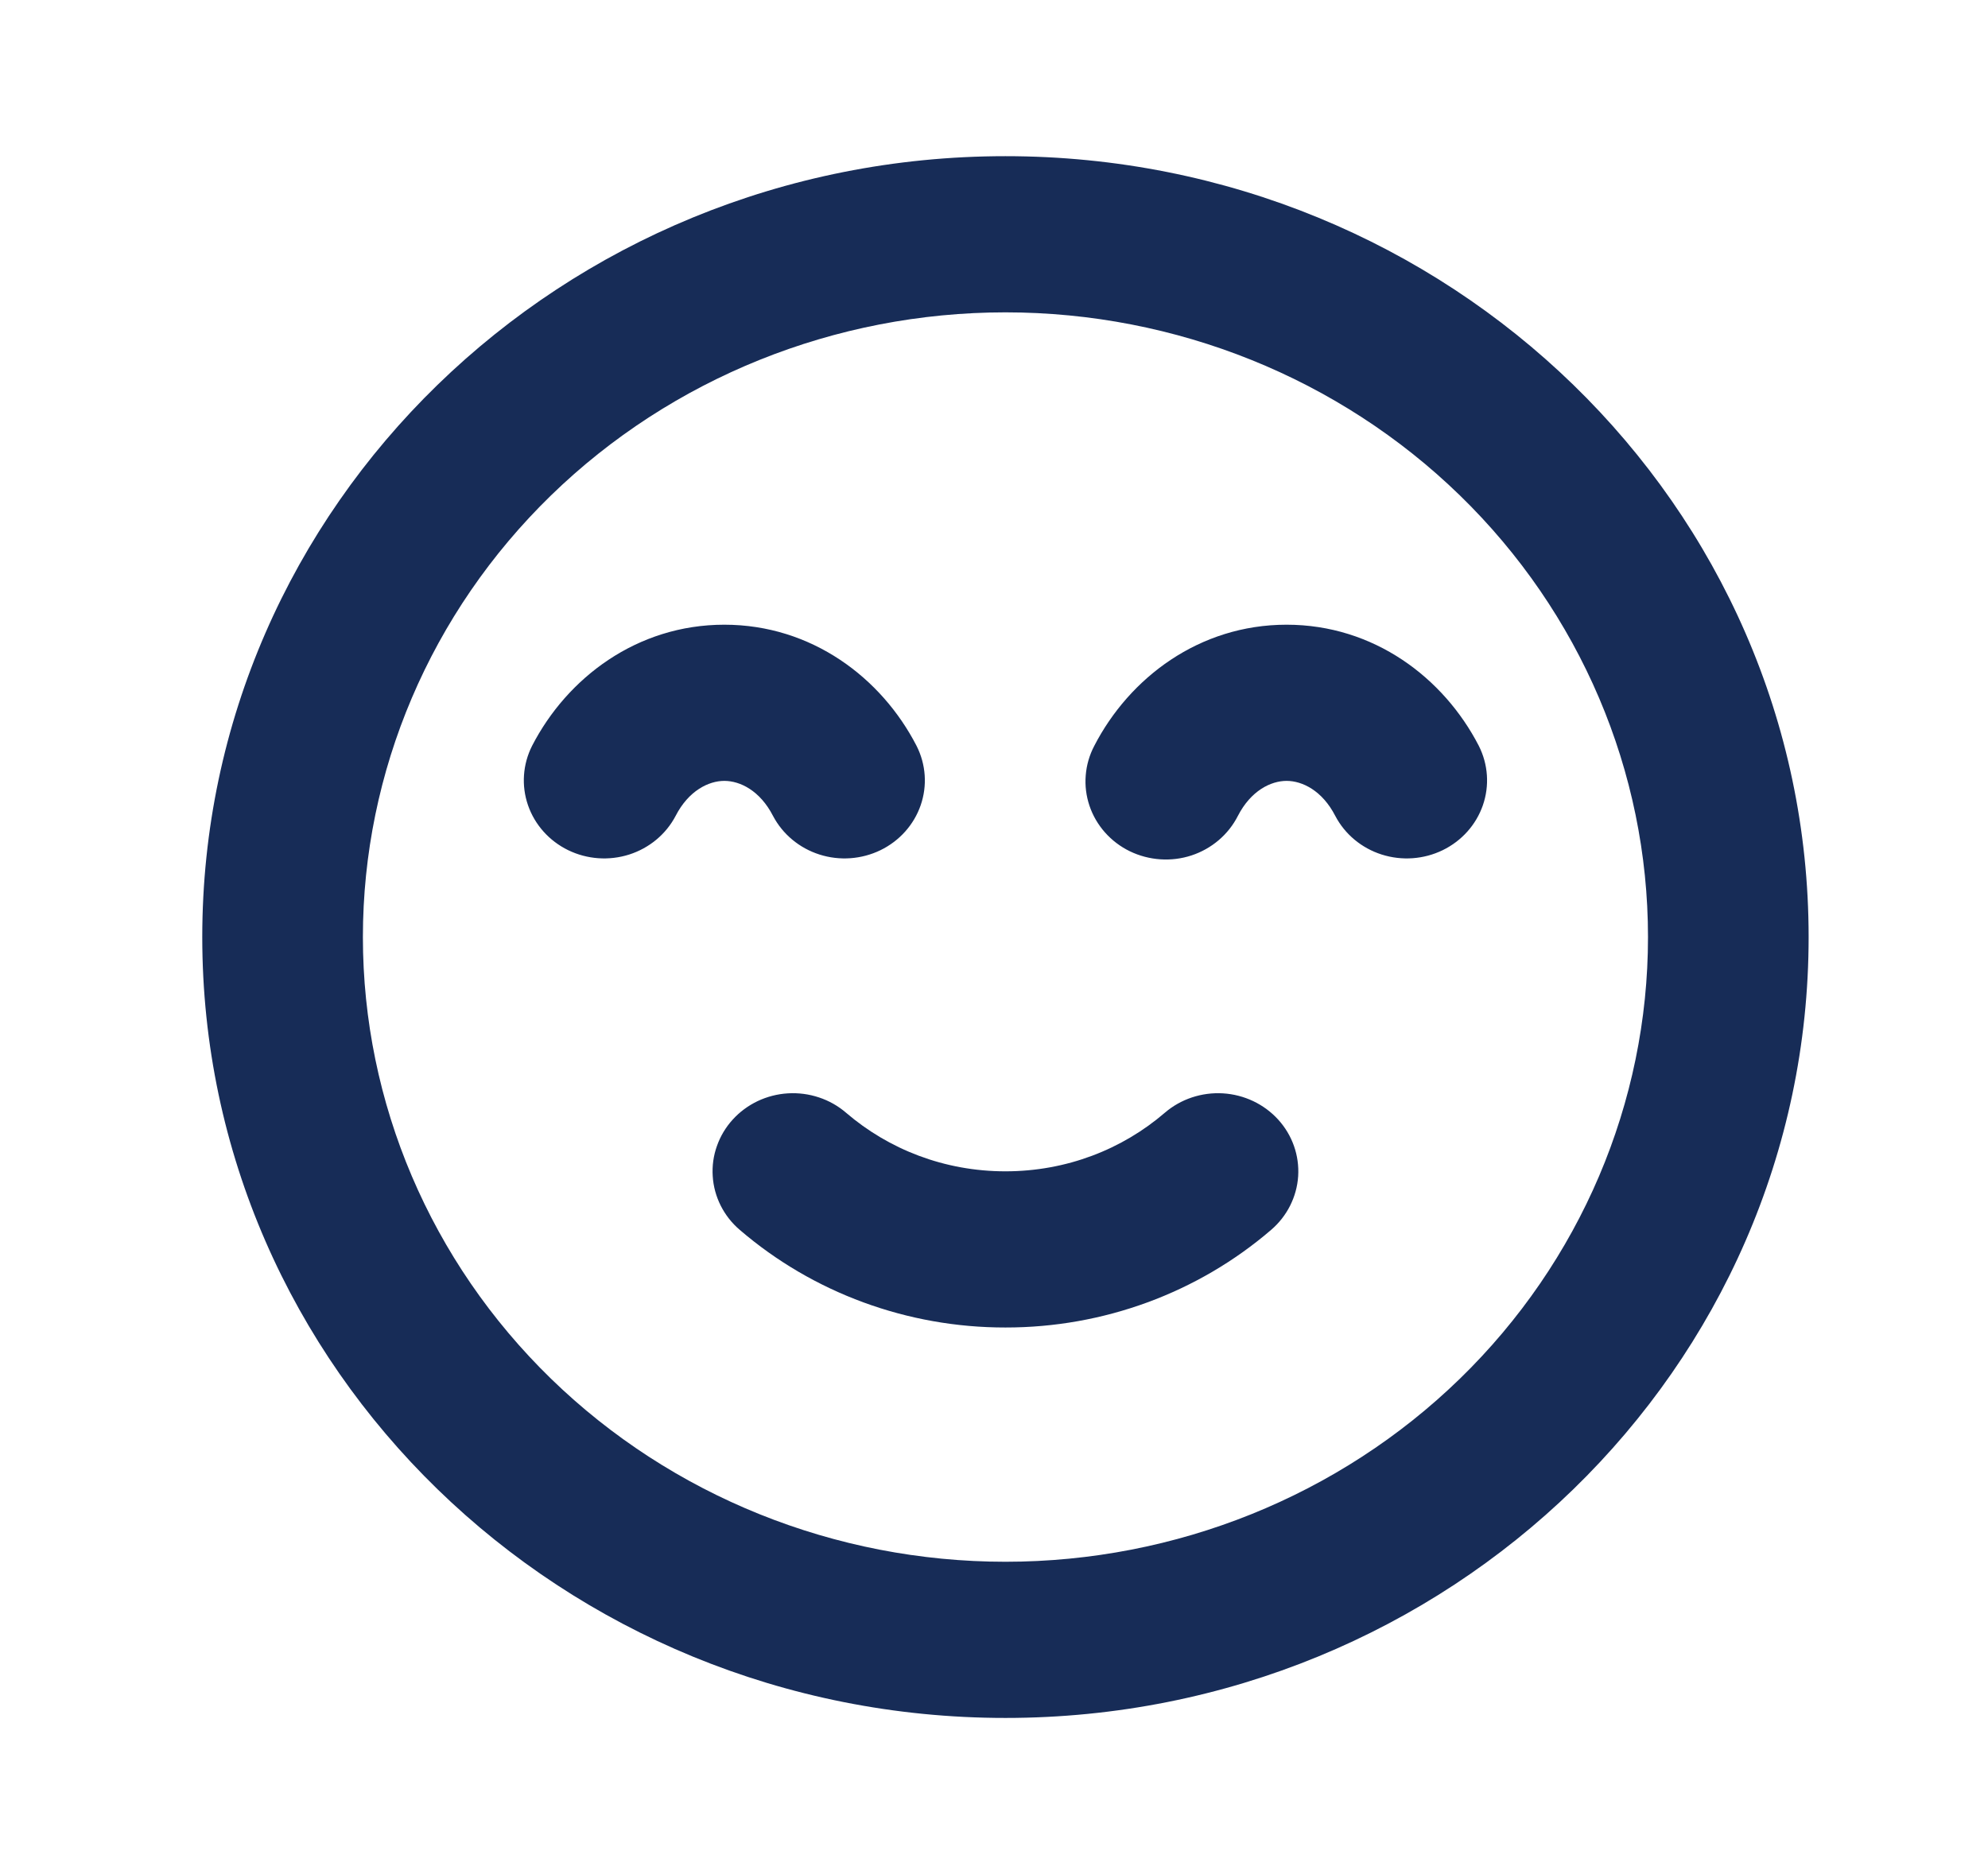 <?xml version="1.0" encoding="UTF-8"?> <svg xmlns="http://www.w3.org/2000/svg" width="35" height="33" viewBox="0 0 35 33" fill="none"> <g clip-path="url(#clip0_12_613)"> <path fill-rule="evenodd" clip-rule="evenodd" d="M17.701 5.5C14.701 5.5 11.824 6.659 9.702 8.722C7.581 10.785 6.389 13.583 6.389 16.5C6.389 19.417 7.581 22.215 9.702 24.278C11.824 26.341 14.701 27.5 17.701 27.5C20.702 27.5 23.579 26.341 25.701 24.278C27.822 22.215 29.014 19.417 29.014 16.5C29.014 13.583 27.822 10.785 25.701 8.722C23.579 6.659 20.702 5.5 17.701 5.5ZM3.561 16.5C3.561 8.906 9.892 2.75 17.701 2.75C25.511 2.75 31.842 8.906 31.842 16.5C31.842 24.094 25.511 30.25 17.701 30.25C9.892 30.25 3.561 24.094 3.561 16.5ZM12.752 13.75C12.477 13.75 12.124 13.921 11.895 14.366C11.726 14.689 11.431 14.934 11.077 15.047C10.722 15.16 10.336 15.132 10.003 14.97C9.669 14.807 9.415 14.523 9.296 14.179C9.177 13.835 9.203 13.46 9.367 13.134C9.984 11.935 11.215 11 12.752 11C14.289 11 15.52 11.935 16.137 13.134C16.302 13.46 16.328 13.835 16.209 14.179C16.09 14.523 15.836 14.807 15.502 14.97C15.168 15.132 14.782 15.16 14.428 15.047C14.073 14.934 13.779 14.689 13.609 14.366C13.38 13.921 13.03 13.75 12.752 13.75ZM22.651 13.75C22.375 13.75 22.023 13.921 21.794 14.366C21.711 14.529 21.597 14.674 21.456 14.794C21.316 14.913 21.153 15.005 20.976 15.063C20.799 15.121 20.612 15.144 20.426 15.131C20.24 15.118 20.058 15.07 19.891 14.989C19.724 14.908 19.576 14.795 19.454 14.658C19.332 14.52 19.239 14.361 19.181 14.188C19.123 14.016 19.1 13.834 19.115 13.653C19.129 13.472 19.18 13.296 19.265 13.134C19.883 11.935 21.114 11 22.651 11C24.188 11 25.418 11.935 26.036 13.134C26.2 13.46 26.226 13.835 26.107 14.179C25.988 14.523 25.734 14.807 25.4 14.97C25.067 15.132 24.681 15.16 24.326 15.047C23.971 14.934 23.677 14.689 23.508 14.366C23.279 13.921 22.928 13.75 22.651 13.75ZM12.899 19.715C13.022 19.579 13.171 19.469 13.338 19.389C13.505 19.31 13.687 19.263 13.872 19.252C14.057 19.241 14.243 19.265 14.419 19.324C14.595 19.382 14.757 19.474 14.896 19.594C15.646 20.237 16.625 20.625 17.701 20.625C18.778 20.625 19.759 20.237 20.507 19.594C20.788 19.352 21.157 19.23 21.531 19.252C21.905 19.275 22.255 19.441 22.504 19.715C22.752 19.988 22.878 20.346 22.855 20.711C22.831 21.075 22.66 21.415 22.379 21.656C21.088 22.766 19.424 23.377 17.701 23.375C15.979 23.377 14.315 22.766 13.024 21.656C12.884 21.537 12.771 21.392 12.689 21.23C12.607 21.067 12.559 20.891 12.548 20.711C12.536 20.53 12.561 20.349 12.622 20.179C12.682 20.008 12.776 19.85 12.899 19.715Z" fill="#172C57"></path> </g> <defs> <clipPath id="clip0_12_613"> <rect width="33.937" height="33" fill="white" transform="translate(0.733)"></rect> </clipPath> </defs> </svg> 